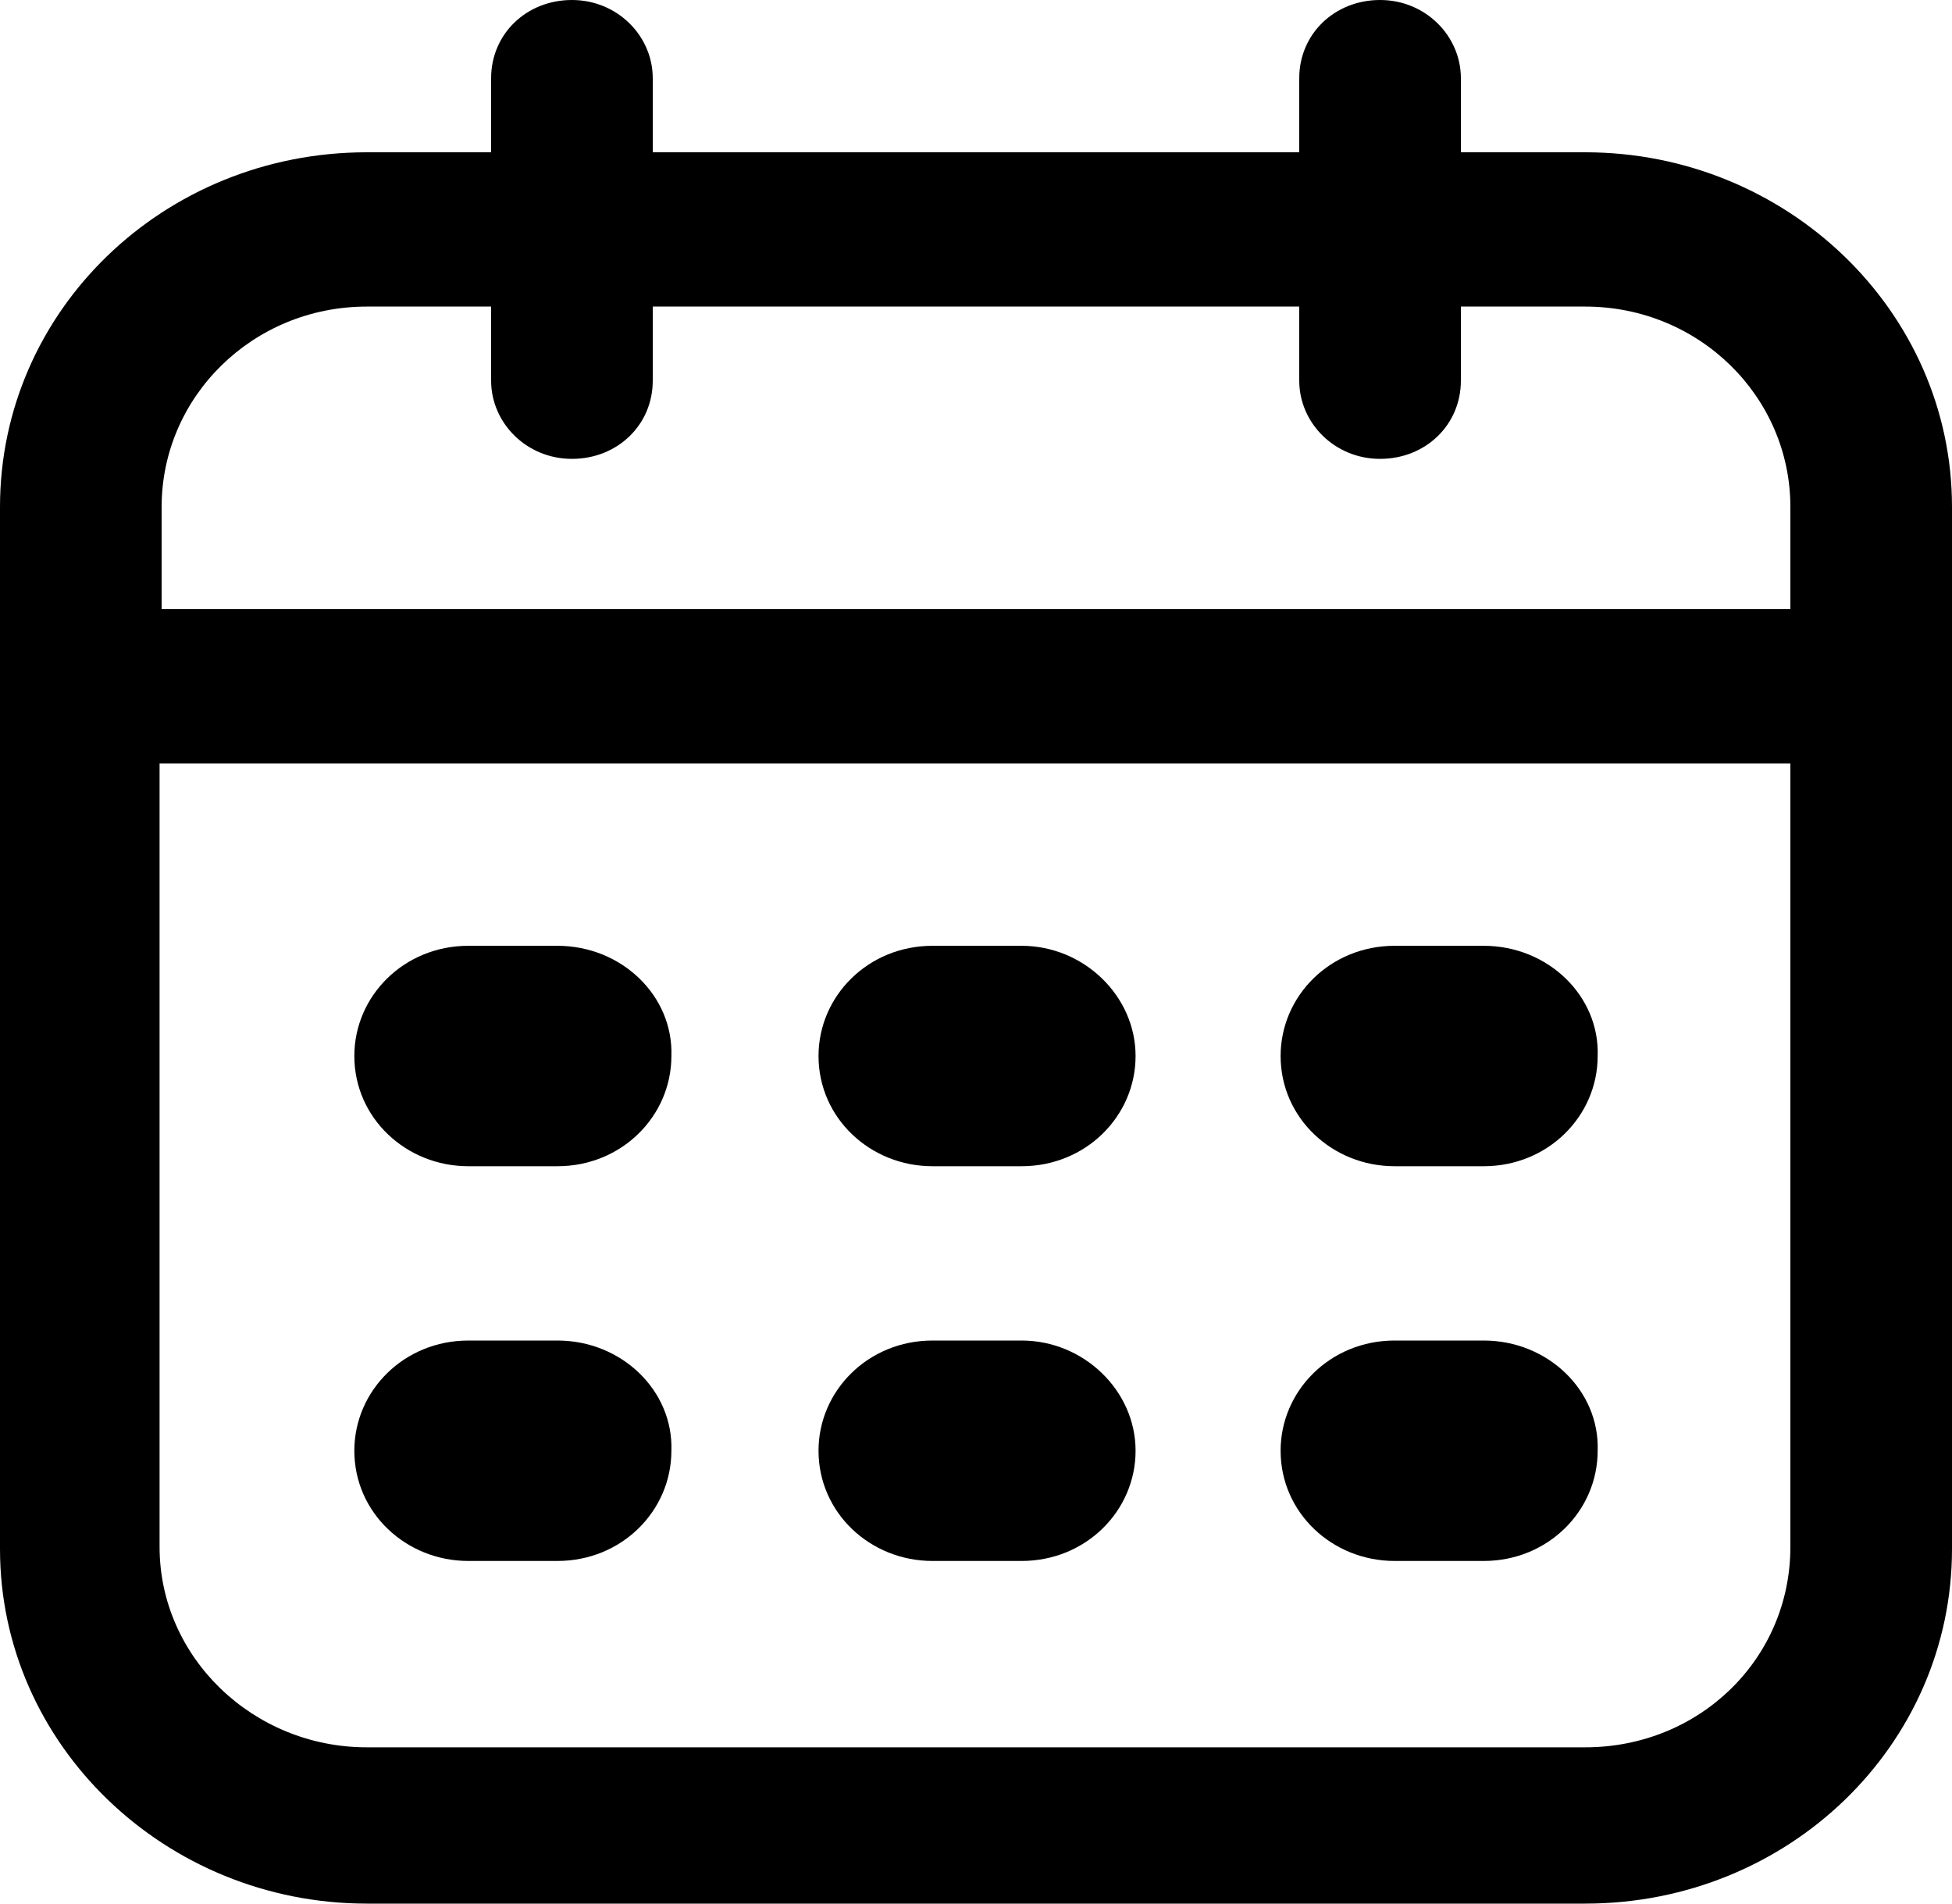 <?xml version="1.0"?>
<svg xmlns="http://www.w3.org/2000/svg" width="40" height="39" viewBox="0 0 40 39" fill="none">
<path d="M32.484 3.12H29.936V1.601C29.936 0.739 29.214 0 28.28 0C27.346 0 26.624 0.698 26.624 1.601V3.12H13.376V1.601C13.376 0.739 12.654 0 11.72 0C10.786 0 10.064 0.698 10.064 1.601V3.12H7.516C3.355 3.12 0 6.363 0 10.386V31.734C0 35.757 3.397 39 7.516 39H32.484C36.645 39 40 35.757 40 31.734V10.386C40 6.363 36.603 3.12 32.484 3.12ZM7.516 6.281H10.064V7.8C10.064 8.662 10.786 9.401 11.72 9.401C12.654 9.401 13.376 8.703 13.376 7.8V6.281H26.624V7.8C26.624 8.662 27.346 9.401 28.28 9.401C29.214 9.401 29.936 8.703 29.936 7.8V6.281H32.484C34.819 6.281 36.688 8.128 36.688 10.386V12.48H3.312V10.386C3.312 8.128 5.18 6.281 7.516 6.281ZM32.484 35.798H7.516C5.18 35.798 3.27 33.95 3.27 31.693V15.641H36.688V31.693C36.688 33.992 34.819 35.798 32.484 35.798Z" fill="black"/>
<path d="M11.423 19.377H9.597C8.28 19.377 7.261 20.403 7.261 21.635C7.261 22.907 8.323 23.893 9.597 23.893H11.423C12.739 23.893 13.758 22.866 13.758 21.635C13.8 20.403 12.739 19.377 11.423 19.377Z" fill="black"/>
<path d="M20.934 19.377H19.108C17.792 19.377 16.773 20.403 16.773 21.635C16.773 22.907 17.834 23.893 19.108 23.893H20.934C22.251 23.893 23.27 22.866 23.27 21.635C23.27 20.403 22.208 19.377 20.934 19.377Z" fill="black"/>
<path d="M30.404 19.377H28.578C27.261 19.377 26.242 20.403 26.242 21.635C26.242 22.907 27.304 23.893 28.578 23.893H30.404C31.72 23.893 32.739 22.866 32.739 21.635C32.782 20.403 31.72 19.377 30.404 19.377Z" fill="black"/>
<path d="M11.423 27.464H9.597C8.28 27.464 7.261 28.491 7.261 29.722C7.261 30.995 8.323 31.98 9.597 31.98H11.423C12.739 31.98 13.758 30.954 13.758 29.722C13.8 28.491 12.739 27.464 11.423 27.464Z" fill="black"/>
<path d="M20.934 27.464H19.108C17.792 27.464 16.773 28.491 16.773 29.722C16.773 30.995 17.834 31.98 19.108 31.98H20.934C22.251 31.98 23.27 30.954 23.27 29.722C23.27 28.491 22.208 27.464 20.934 27.464Z" fill="black"/>
<path d="M30.404 27.464H28.578C27.261 27.464 26.242 28.491 26.242 29.722C26.242 30.995 27.304 31.98 28.578 31.98H30.404C31.72 31.98 32.739 30.954 32.739 29.722C32.782 28.491 31.72 27.464 30.404 27.464Z" fill="black"/>
</svg>
